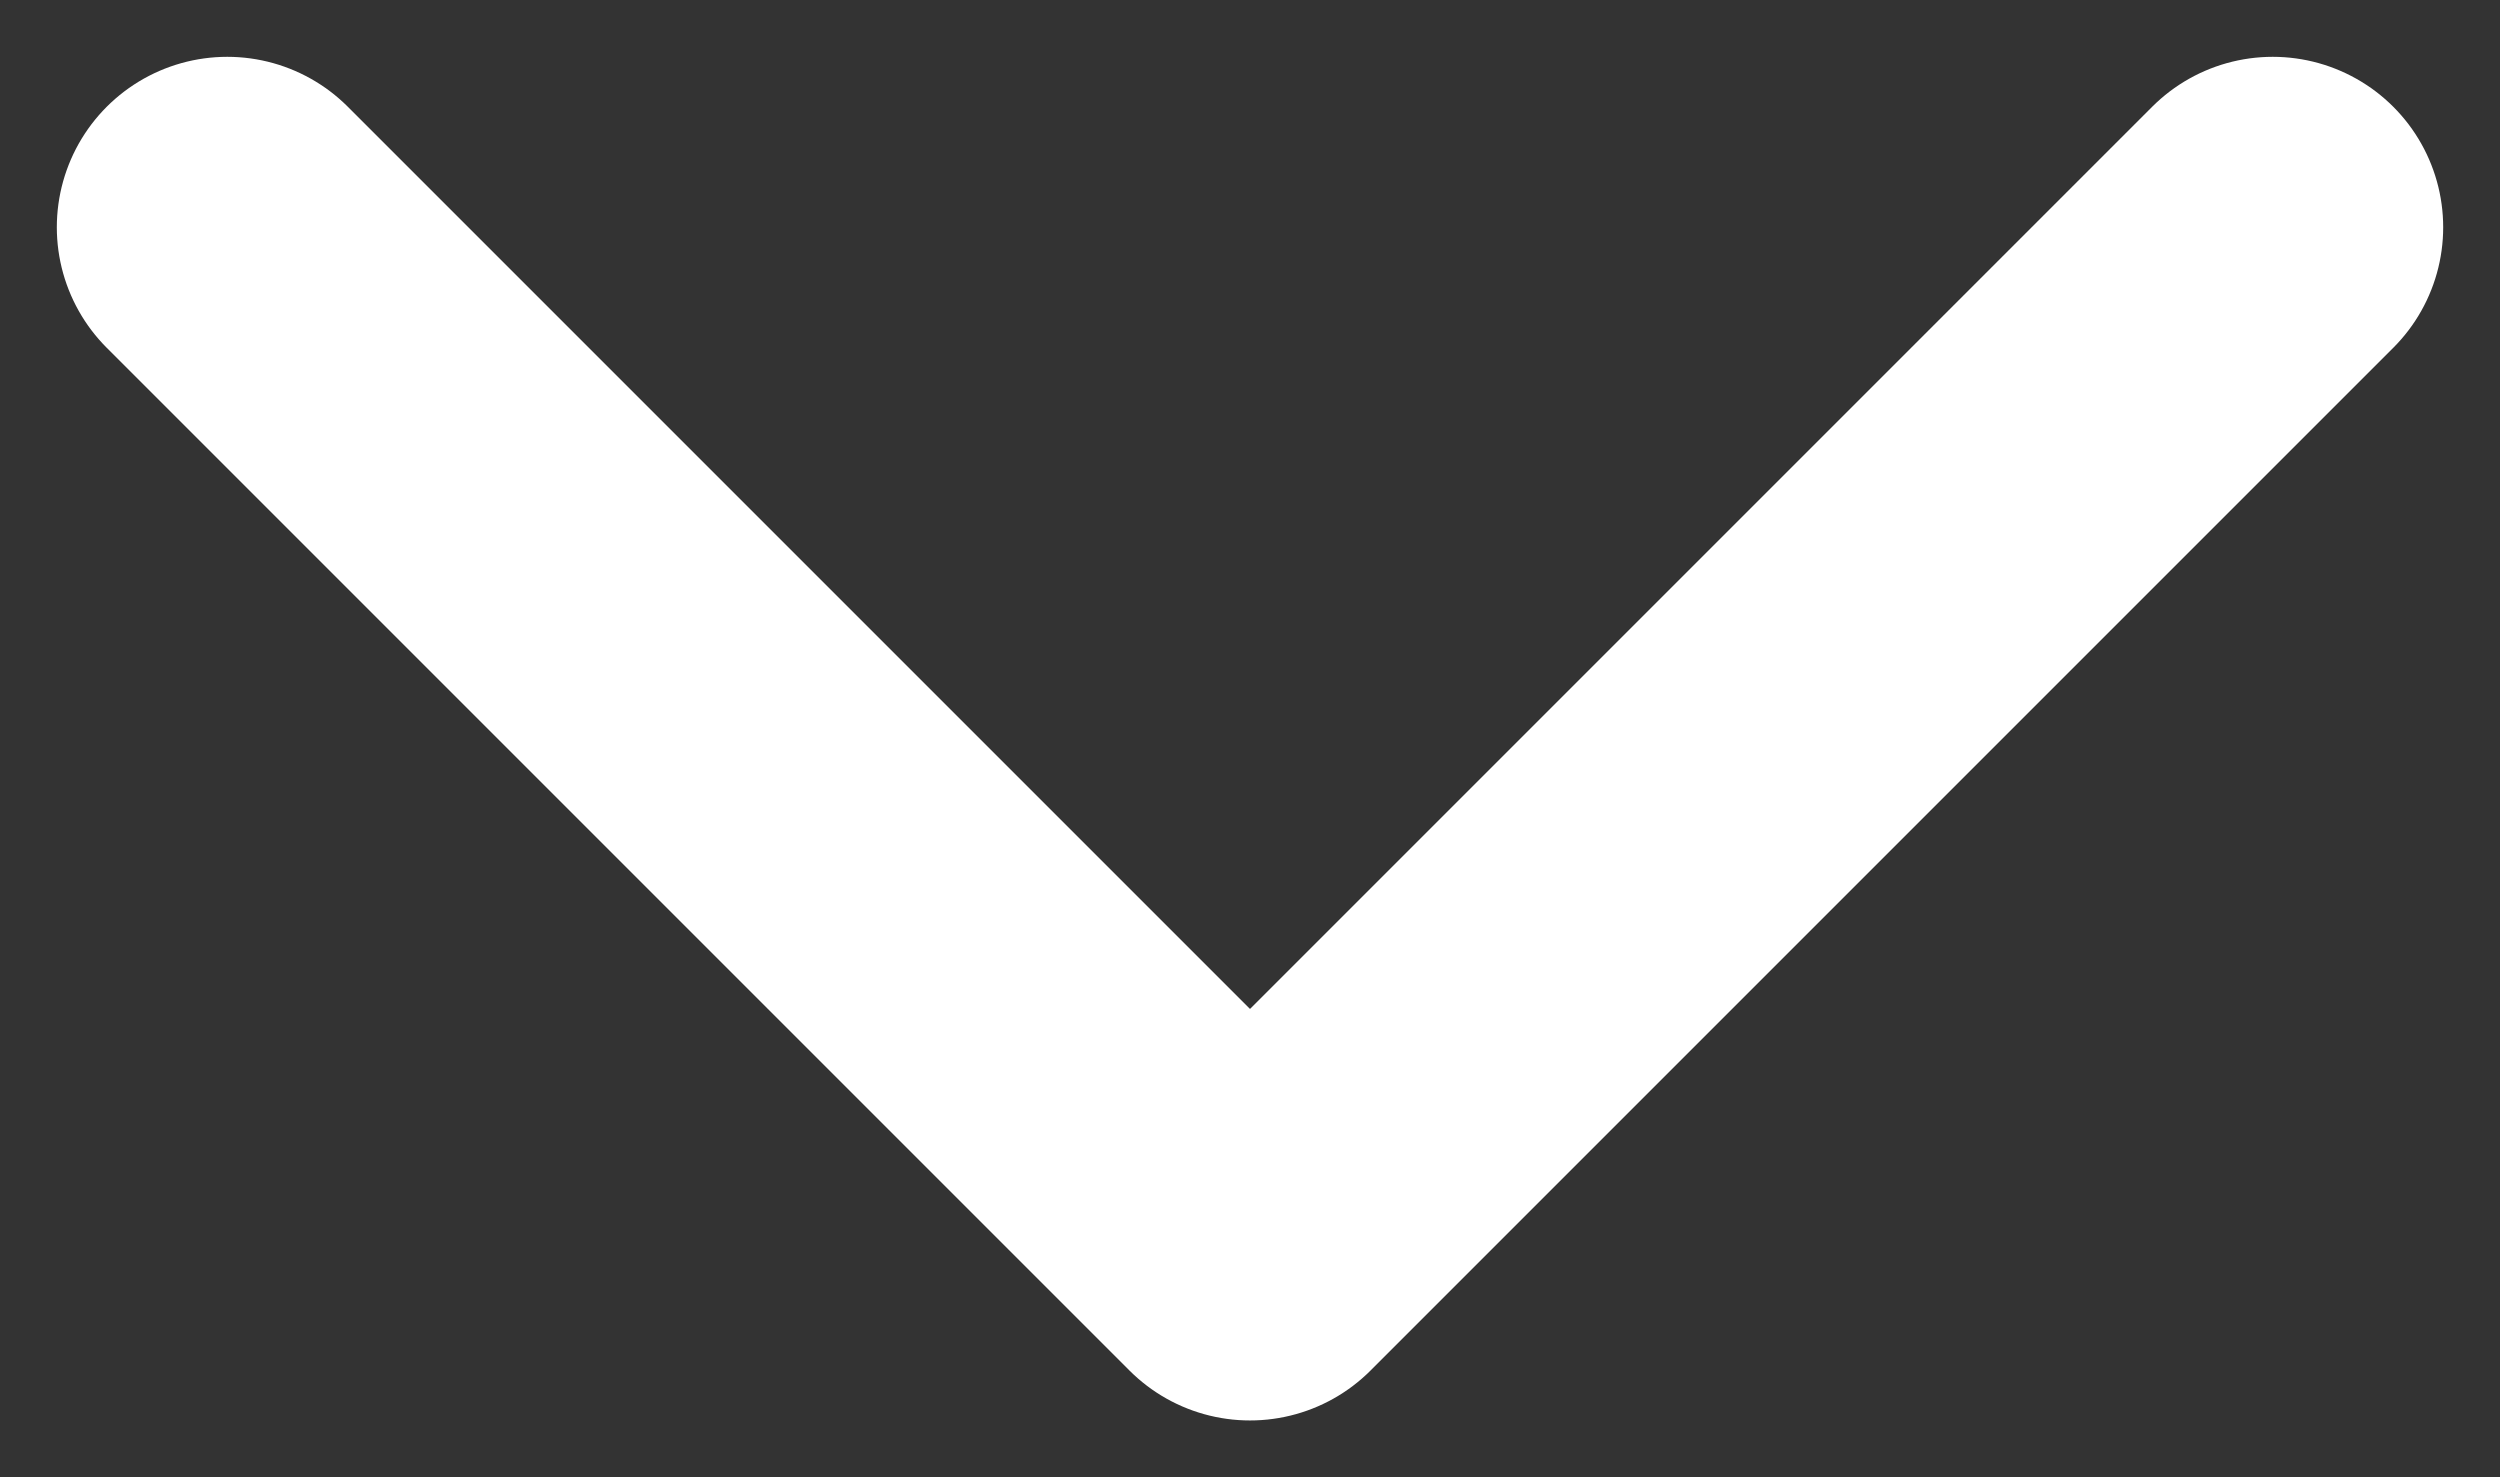 <svg width="22" height="13" viewBox="0 0 22 13" fill="none" xmlns="http://www.w3.org/2000/svg">
<rect x="0" y="0" width="22" height="13" fill="#333333" stroke="none"/>
<path d="M2 2L11 11L20 2" stroke="white" stroke-width="3" stroke-linecap="round" stroke-linejoin="round"/>
</svg>
